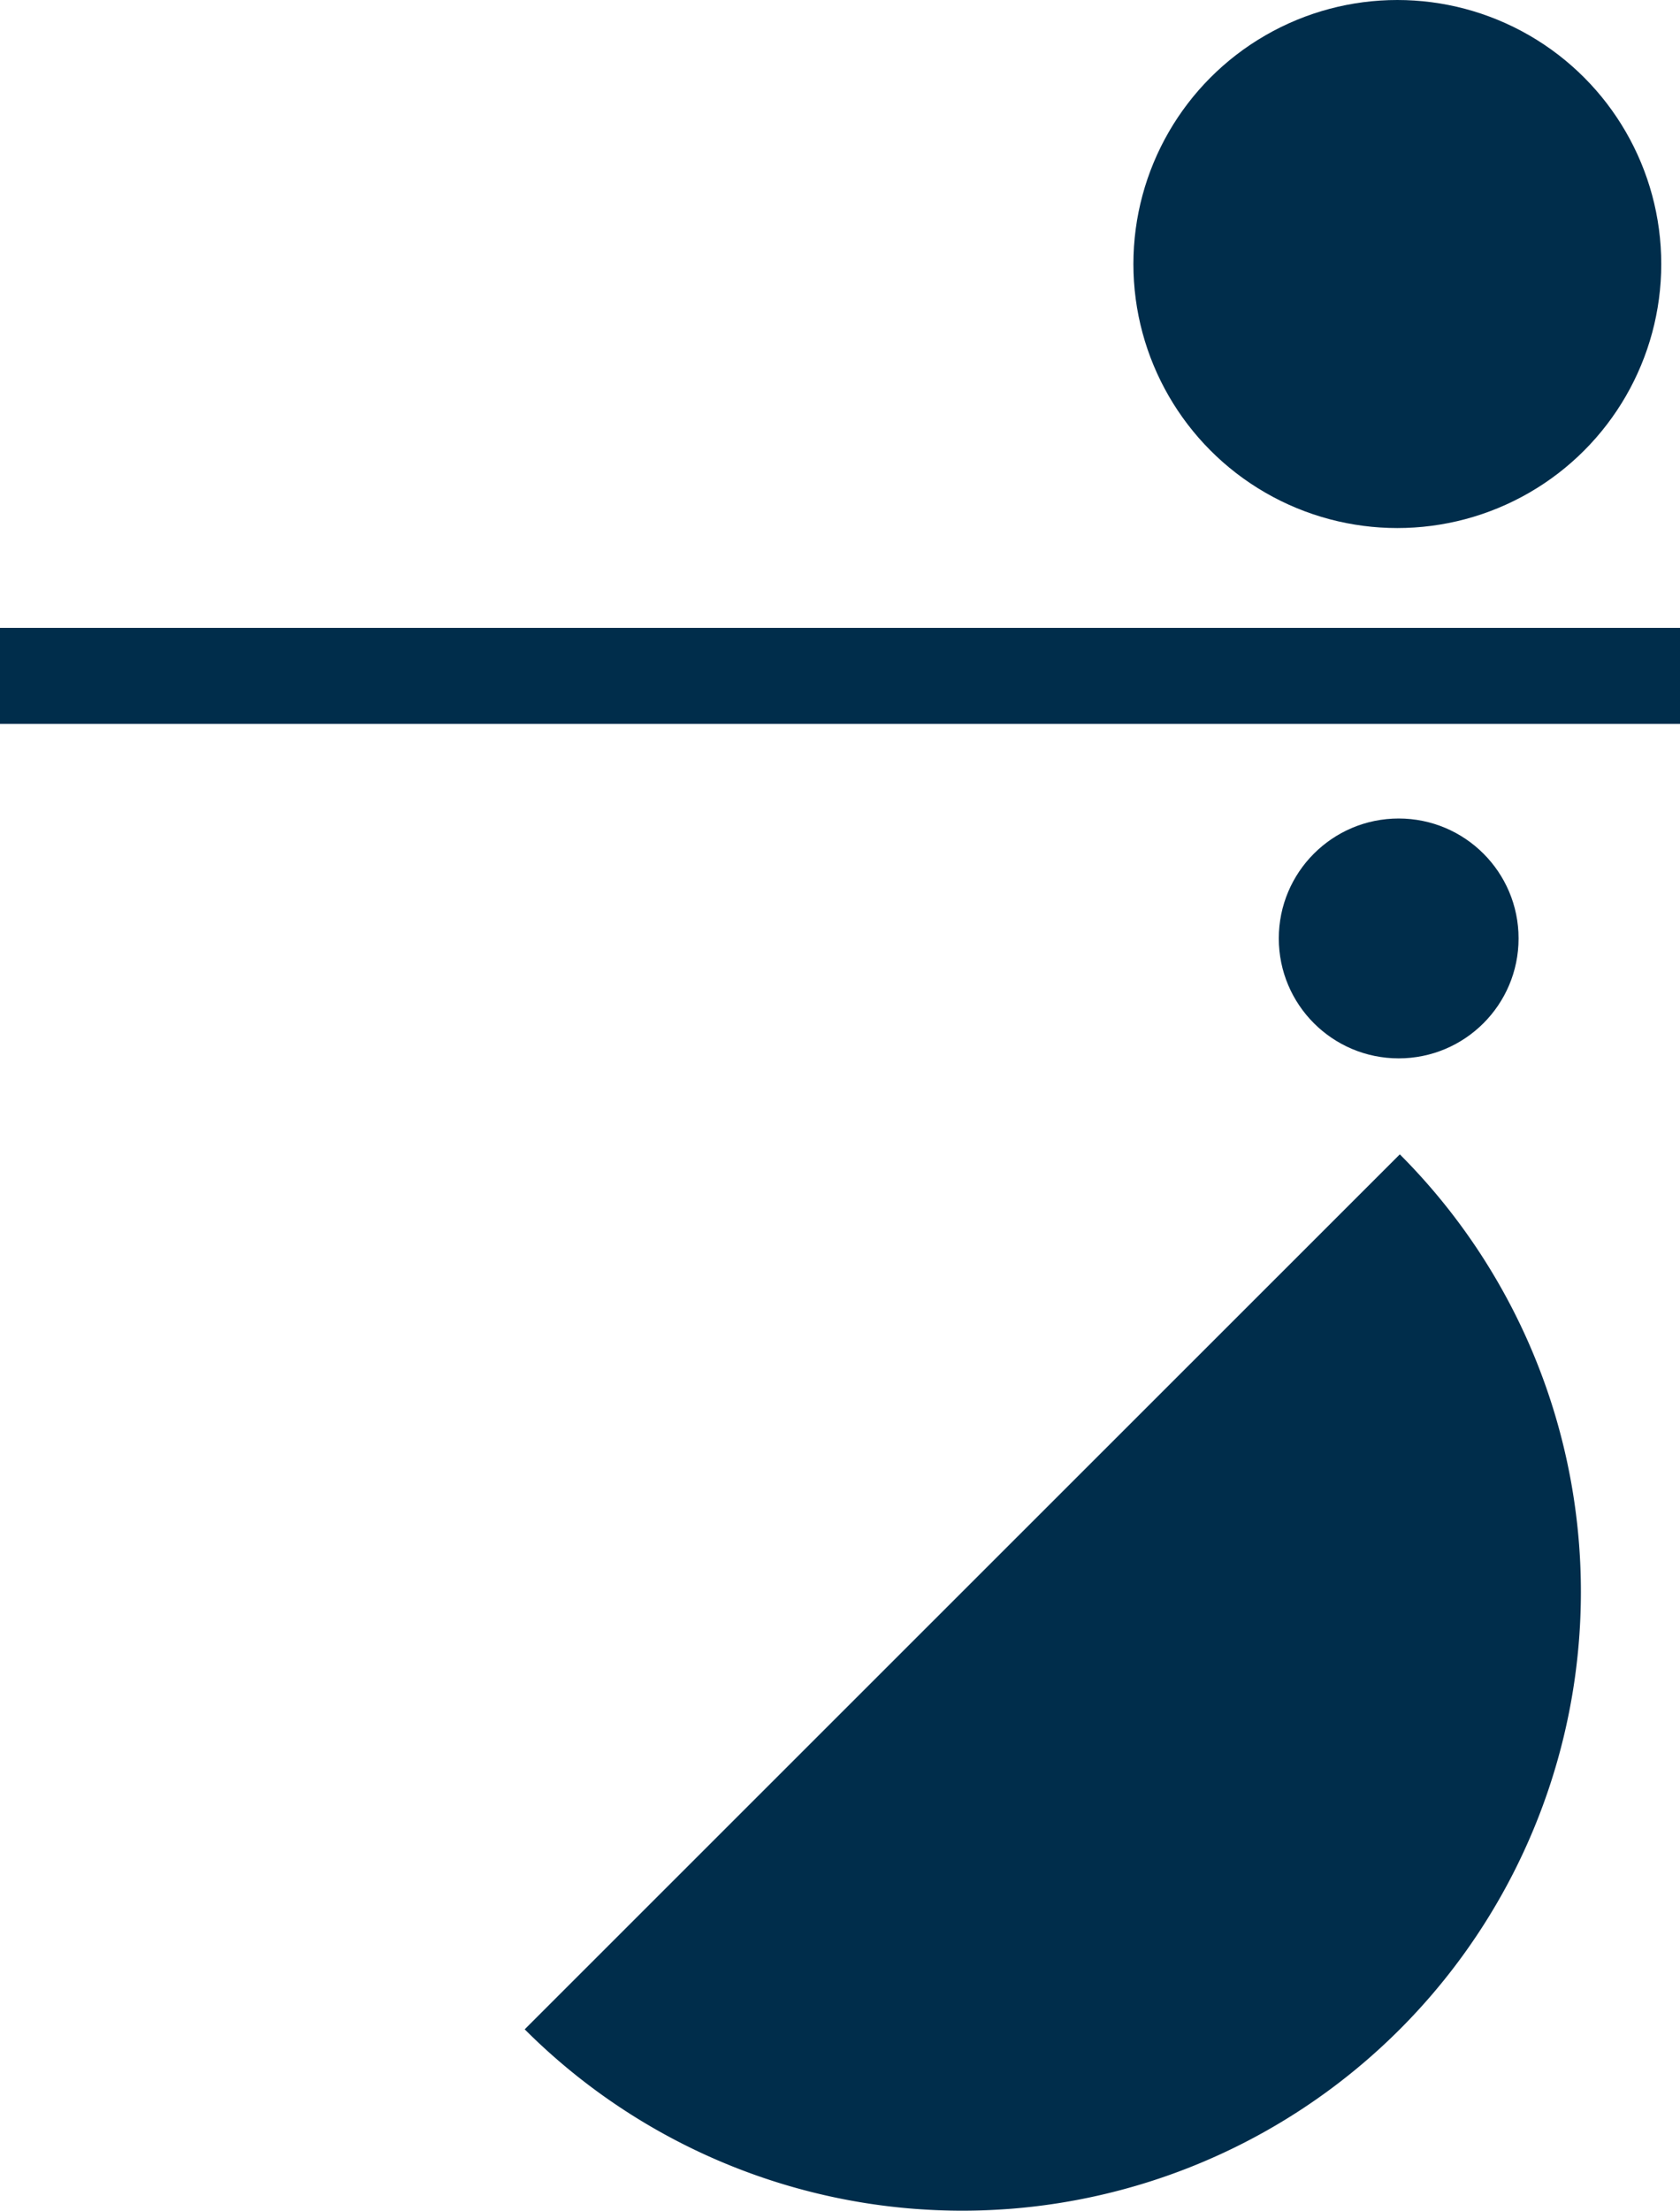 <svg xmlns="http://www.w3.org/2000/svg" viewBox="0 0 74.41 97.88"><defs><style>.cls-1{fill:#002d4b;}</style></defs><g id="Warstwa_2" data-name="Warstwa 2"><g id="BC"><rect class="cls-1" y="27.8" width="74.41" height="4.25"/><circle class="cls-1" cx="61.95" cy="41.55" r="5.31"/><path class="cls-1" d="M62,51.11A27.4,27.4,0,1,1,23.24,89.85Z"/><circle class="cls-1" cx="61.89" cy="11.69" r="11.69"/></g></g></svg>